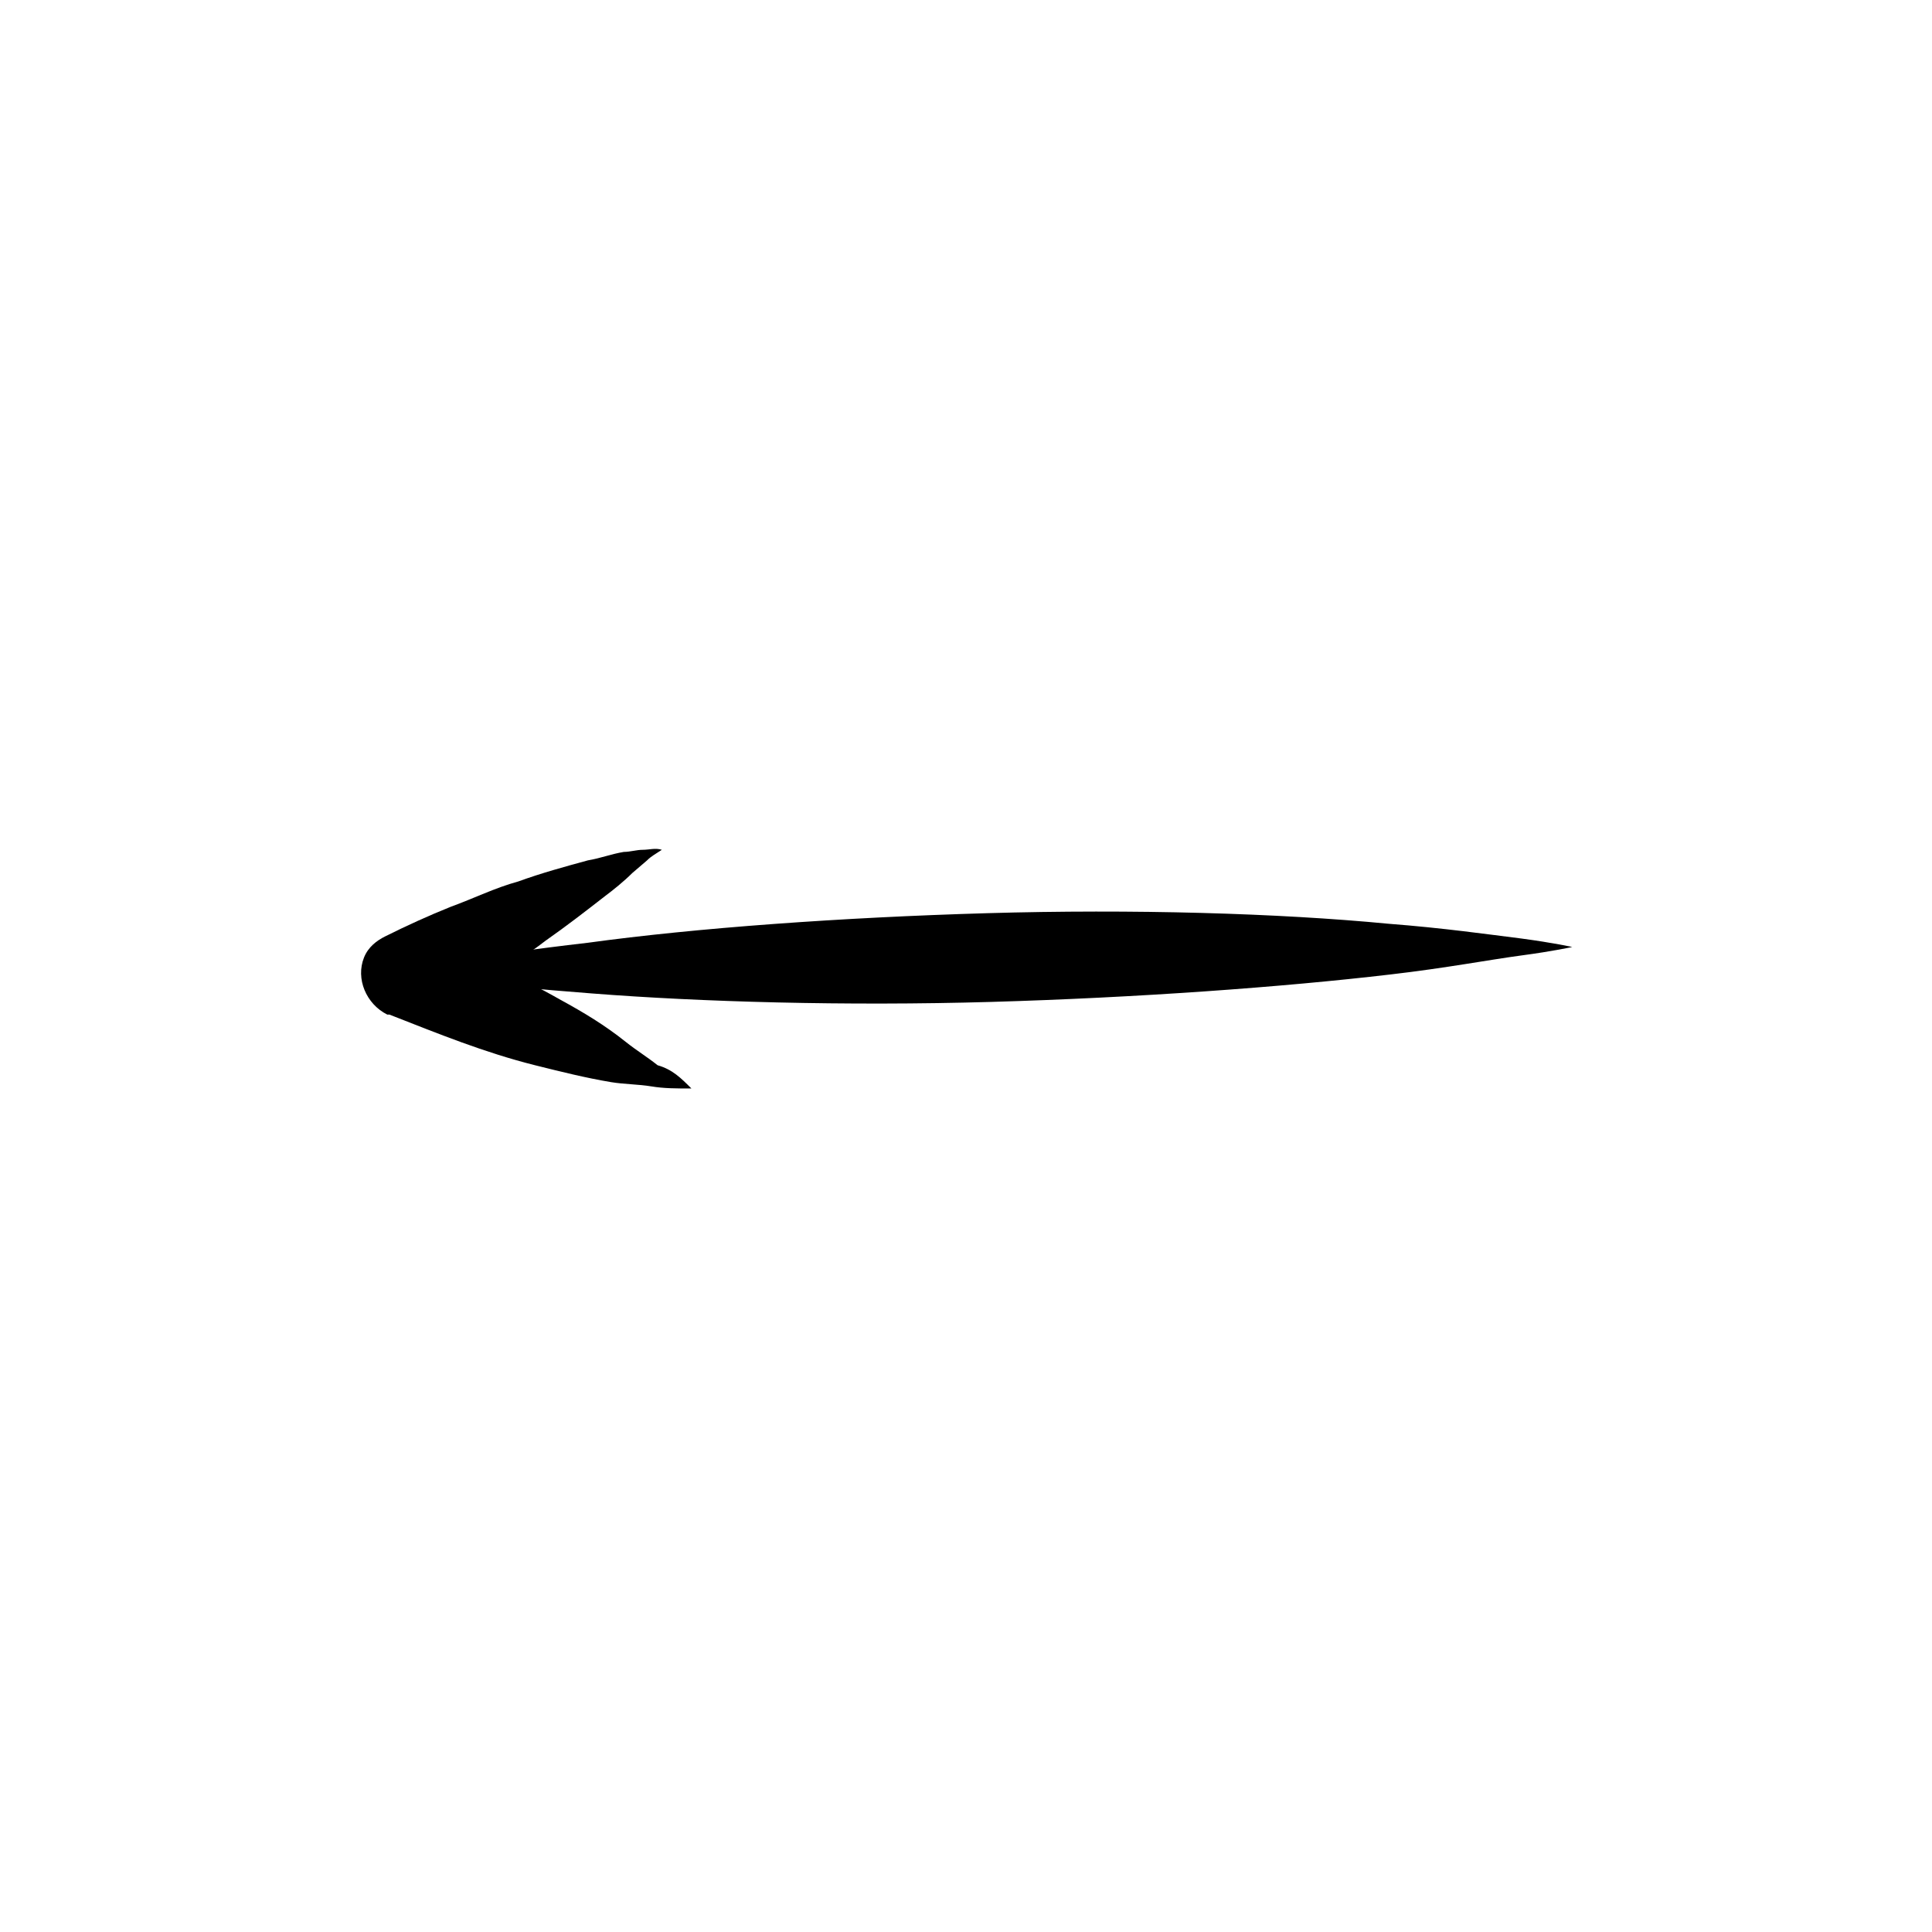 <?xml version="1.0" encoding="UTF-8"?>
<!-- Uploaded to: SVG Repo, www.svgrepo.com, Generator: SVG Repo Mixer Tools -->
<svg fill="#000000" width="800px" height="800px" version="1.1" viewBox="144 144 512 512" xmlns="http://www.w3.org/2000/svg">
 <g>
  <path d="m251.66 401.68s5.039-1.121 13.434-2.801c8.398-1.68 20.152-3.359 34.707-5.039 28.551-3.918 67.176-6.719 105.8-7.836 38.625-1.121 77.25 0 106.36 2.801 14.555 1.121 26.309 2.801 35.266 3.918 8.398 1.121 13.434 2.238 13.434 2.238s-5.039 1.121-13.434 2.238c-8.398 1.121-20.152 3.359-34.707 5.039-28.551 3.359-67.176 6.156-105.8 7.277s-77.25 0-105.8-2.238c-14.555-1.121-26.309-2.238-35.266-3.359-8.957-1.121-13.992-2.238-13.992-2.238z"/>
  <path d="m327.23 432.46c-3.918 0-7.277 0-10.637-0.559s-7.277-0.559-10.637-1.121c-6.719-1.121-13.434-2.801-20.152-4.477-13.434-3.359-25.75-8.398-38.625-13.434h-0.559c-5.598-2.801-8.398-9.516-6.156-15.113 1.121-2.801 3.359-4.477 5.598-5.598 5.598-2.801 11.754-5.598 17.352-7.836 6.156-2.238 11.754-5.039 17.914-6.719 6.156-2.238 12.316-3.918 18.473-5.598 3.359-0.559 6.156-1.68 9.516-2.238 1.68 0 3.359-0.559 5.039-0.559 1.68 0 3.359-0.559 5.039 0-1.68 1.121-2.801 1.68-3.918 2.801l-3.918 3.359c-2.238 2.238-5.039 4.477-7.277 6.156-5.039 3.918-10.078 7.836-15.676 11.754-5.039 3.918-10.637 7.277-15.676 10.637-5.598 3.359-10.637 6.719-16.234 9.516l-1.121-21.273c12.875 5.039 25.191 10.078 36.945 16.793 6.156 3.359 11.754 6.719 17.352 11.195 2.801 2.238 5.598 3.918 8.398 6.156 3.922 1.121 6.16 3.359 8.961 6.156z"/>
 </g>
</svg>